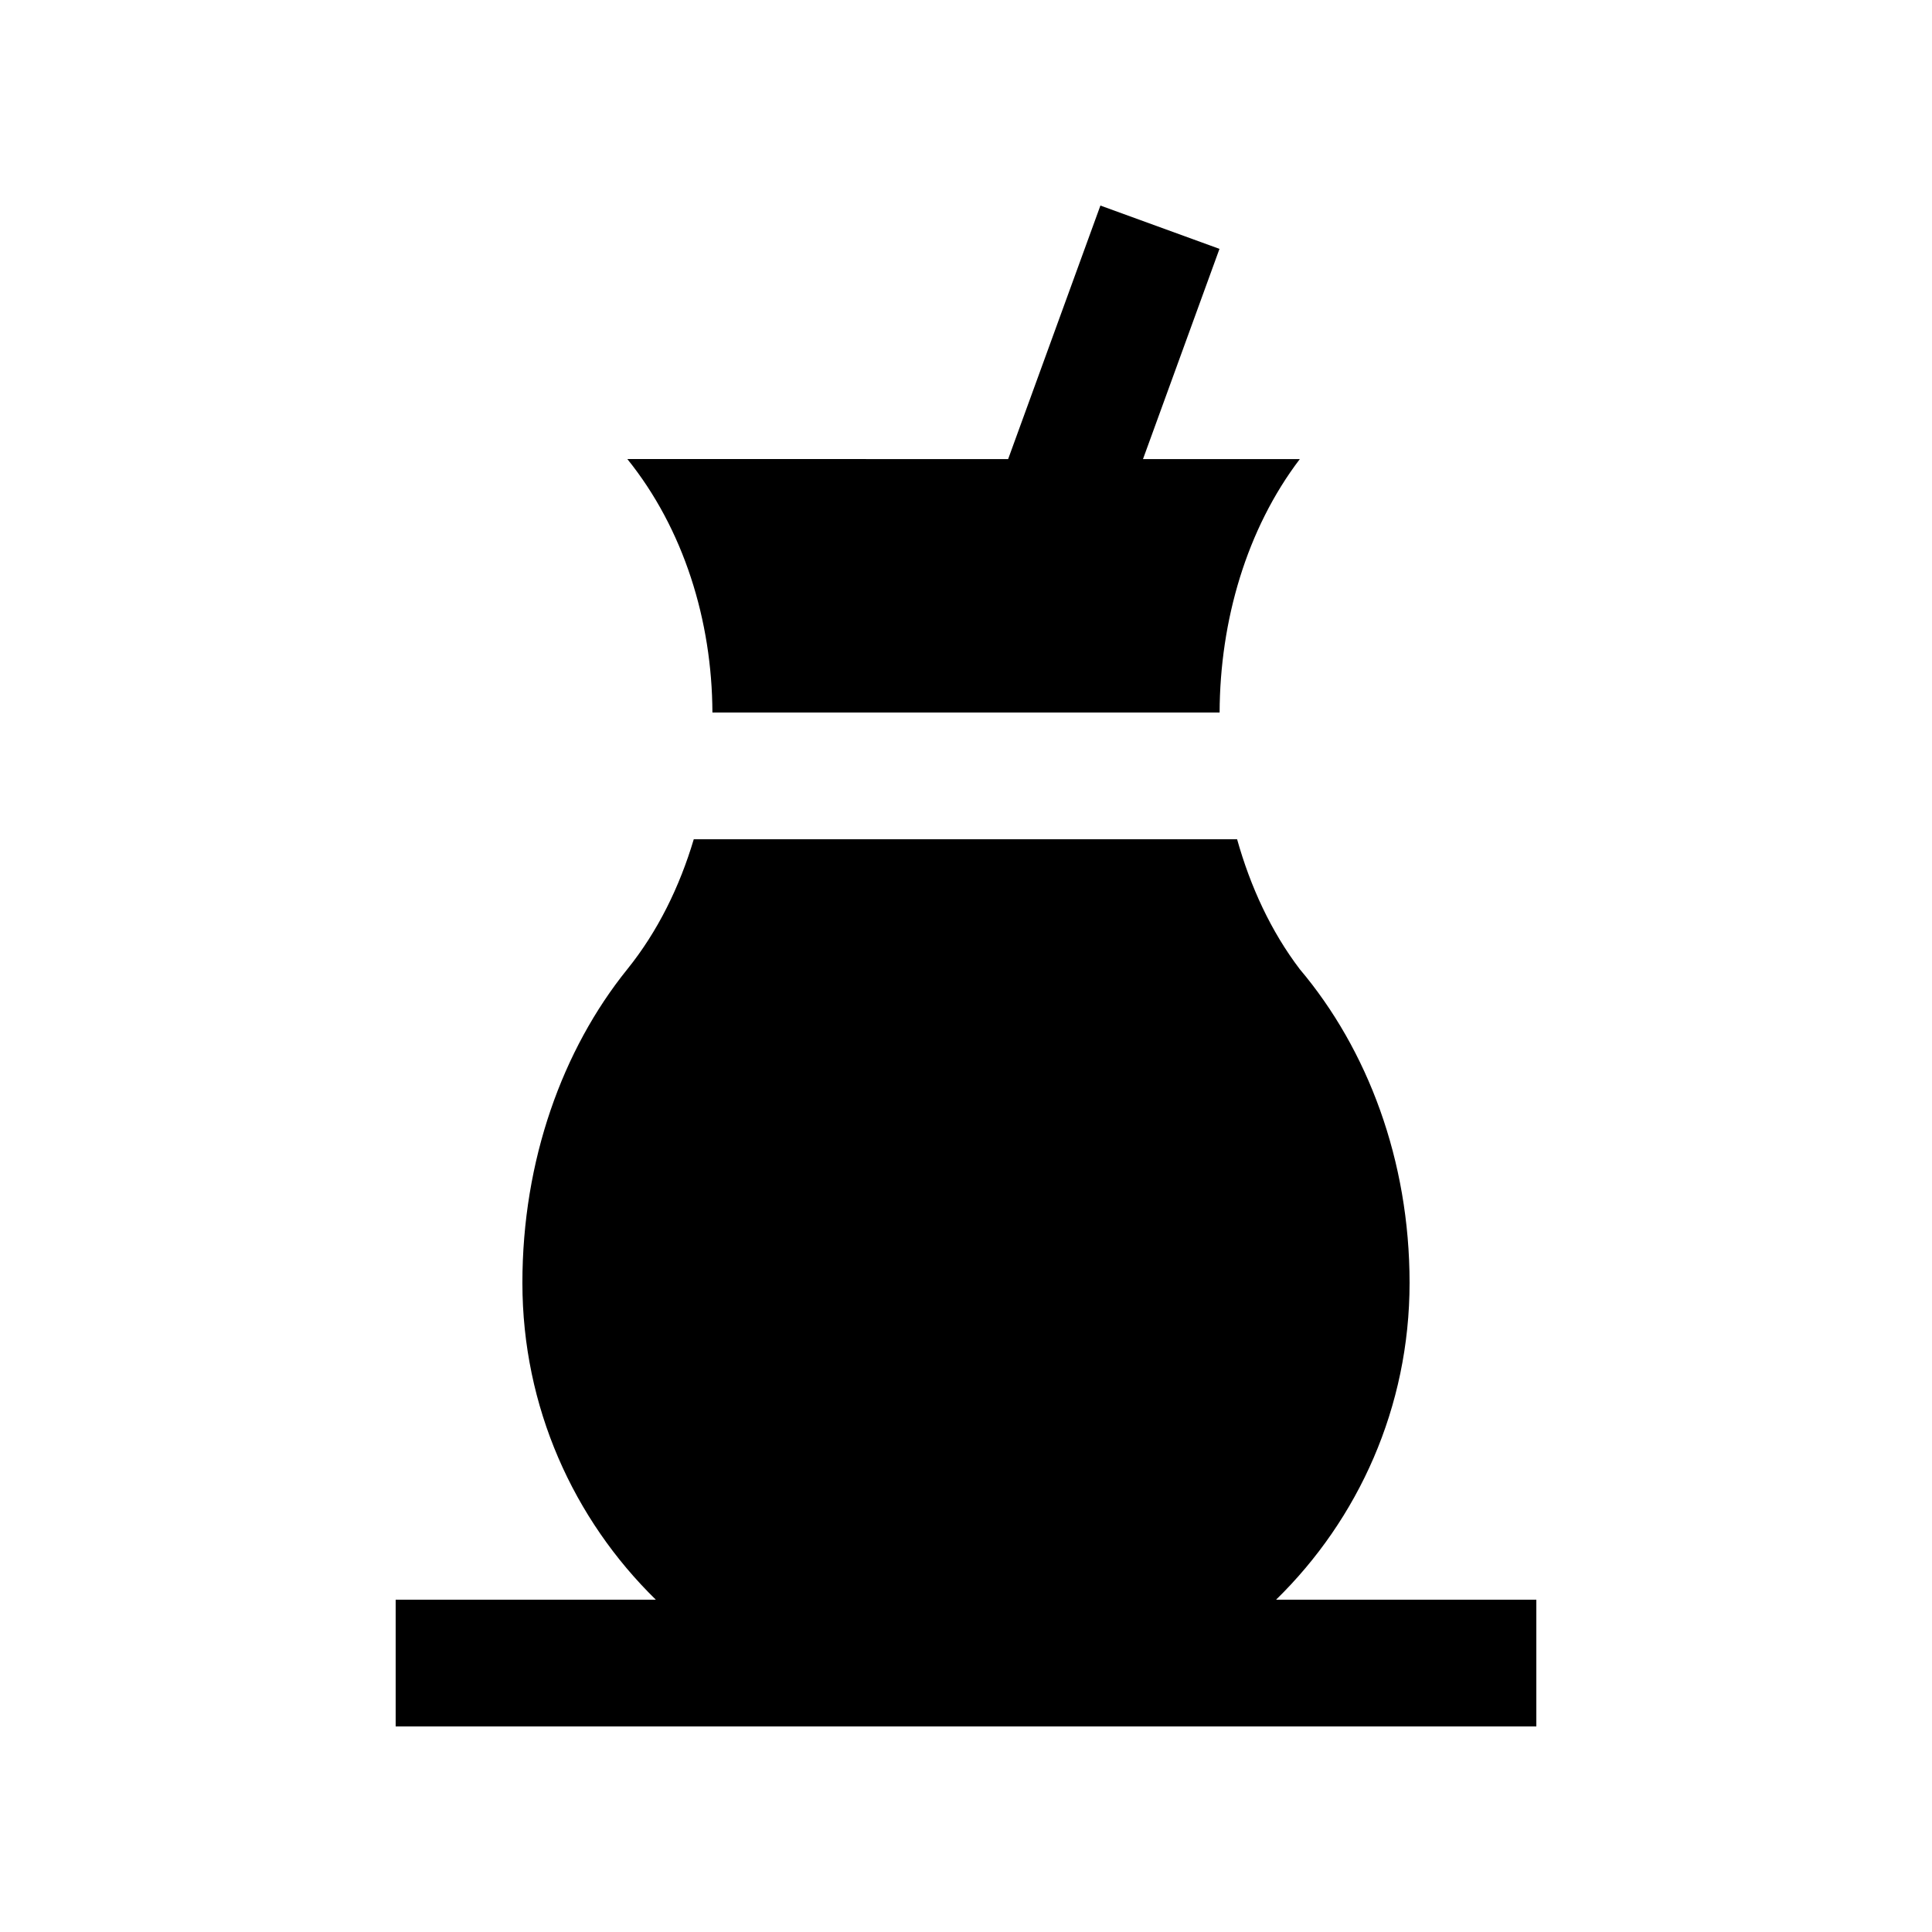 <?xml version="1.0" encoding="UTF-8"?>
<!-- Uploaded to: ICON Repo, www.iconrepo.com, Generator: ICON Repo Mixer Tools -->
<svg fill="#000000" width="800px" height="800px" version="1.1" viewBox="144 144 512 512" xmlns="http://www.w3.org/2000/svg">
 <g>
  <path d="m467.21 332.82c0.086-24.32 7.148-48.609 21.254-67.156h-41.559l20.27-55.711-31.555-11.477-24.453 67.188-100.92-0.016c14.973 18.551 22.449 42.855 22.551 67.172z"/>
  <path d="m482.18 567.93c21.816-21.316 35.371-51.035 35.371-83.965 0-32.441-11.117-61.824-29.09-83.109-7.664-10.07-13.09-21.895-16.617-34.441h-143.99c-3.738 12.543-9.496 24.371-17.613 34.441-17.168 21.27-27.801 50.668-27.801 83.109 0 32.93 13.559 62.648 35.355 83.965h-68.941v33.59h302.29v-33.59z"/>
 </g>
</svg>